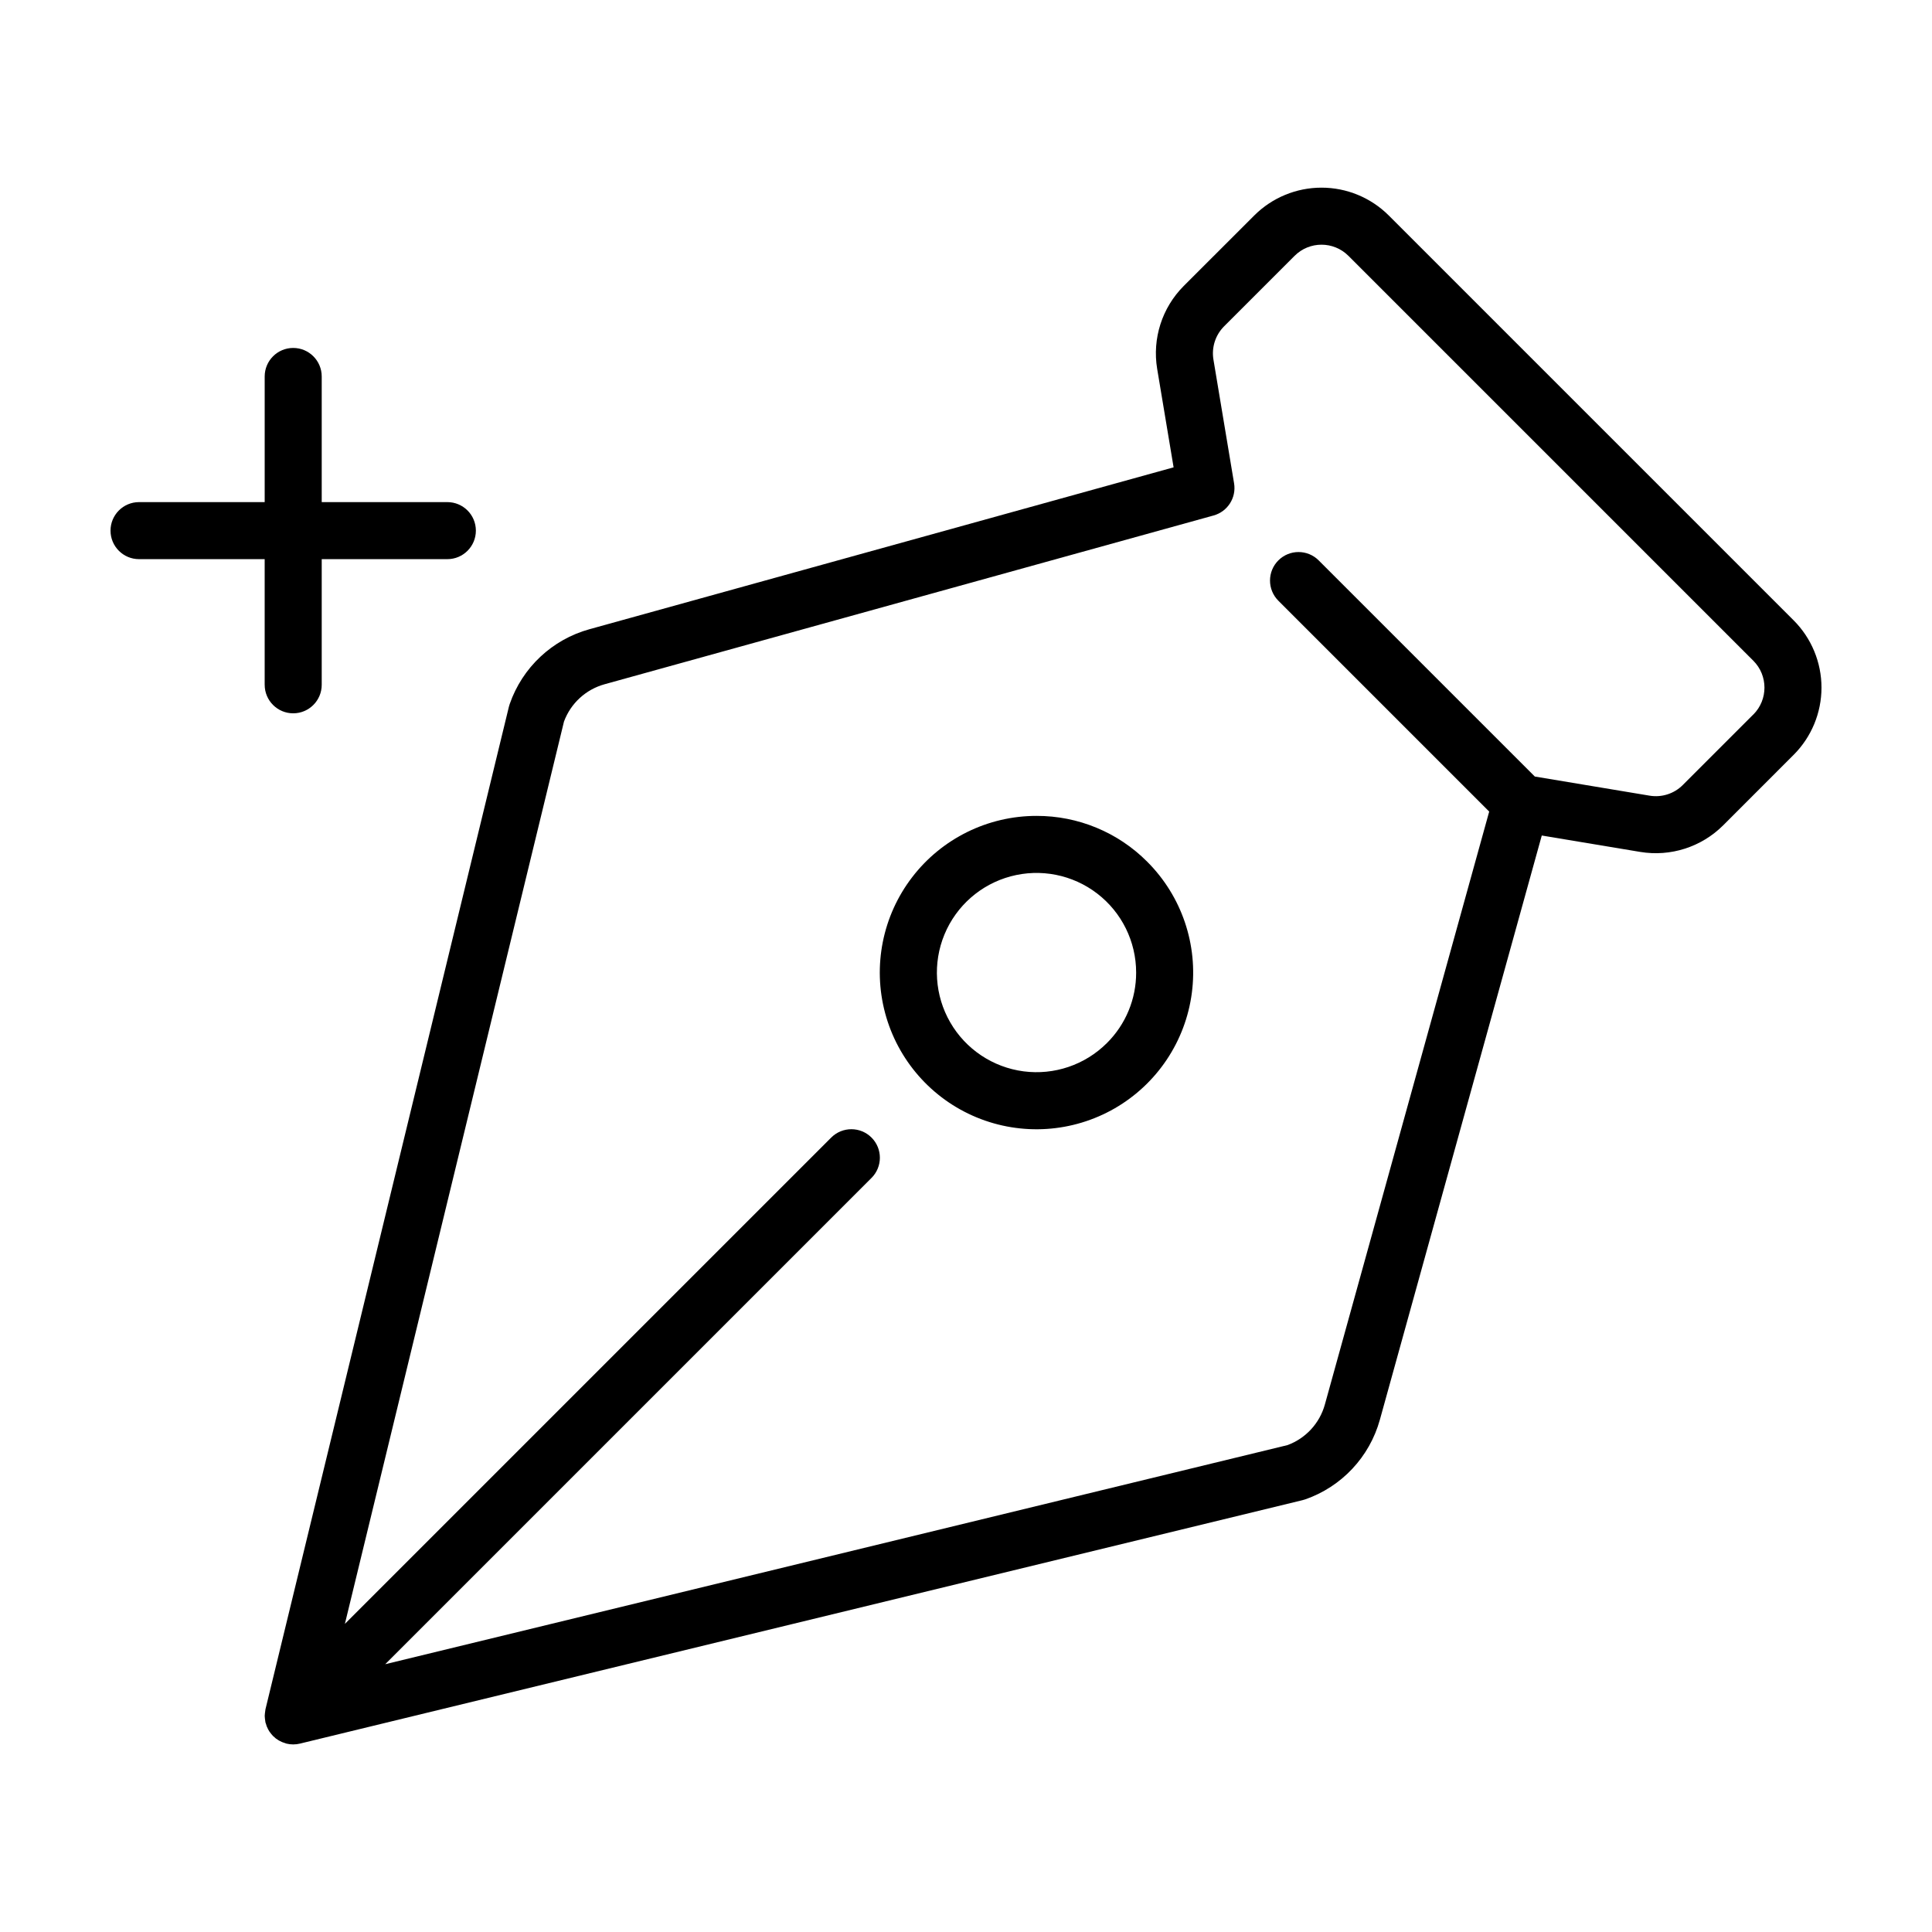 <?xml version="1.0" encoding="UTF-8"?>
<!-- Uploaded to: SVG Repo, www.svgrepo.com, Generator: SVG Repo Mixer Tools -->
<svg fill="#000000" width="800px" height="800px" version="1.1" viewBox="144 144 512 512" xmlns="http://www.w3.org/2000/svg">
 <g>
  <path d="m221.7 236.21c-4.172 0-7.555 3.387-7.555 7.559v33.297h-33.301c-4.172 0-7.555 3.383-7.555 7.559 0 4.172 3.383 7.555 7.555 7.555h33.297v33.297h0.004c0 4.172 3.383 7.559 7.555 7.559 4.176 0 7.559-3.387 7.559-7.559v-33.297h33.293c4.176 0 7.559-3.383 7.559-7.555 0-4.176-3.383-7.559-7.559-7.559h-33.293v-33.297c0-4.172-3.383-7.559-7.559-7.559z"/>
  <path d="m565.68 254.75-53.656-53.66c-4.731-4.715-11.137-7.363-17.816-7.359-6.676 0-13.082 2.648-17.809 7.363l-18.707 18.699c-5.742 5.762-8.359 13.934-7.031 21.953l4.356 26.102-154.82 42.906c-9.875 2.734-17.77 10.148-21.121 19.828-0.078 0.227-0.148 0.457-0.207 0.688l-64.512 265.68c-0.023 0.09-0.02 0.18-0.039 0.27-0.051 0.262-0.086 0.531-0.109 0.801-0.02 0.215-0.047 0.43-0.051 0.641v0.145c0.004 0.215 0.027 0.426 0.051 0.641 0.023 0.27 0.059 0.535 0.109 0.801 0.02 0.09 0.016 0.18 0.039 0.27 0.02 0.074 0.066 0.129 0.09 0.203 0.062 0.266 0.145 0.527 0.238 0.785 0.027 0.066 0.062 0.125 0.094 0.191v-0.004c0.156 0.383 0.344 0.746 0.562 1.098 0.055 0.09 0.125 0.16 0.184 0.246 0.234 0.34 0.496 0.66 0.781 0.961 0.023 0.023 0.031 0.055 0.055 0.082 0.039 0.039 0.094 0.051 0.133 0.09 0.148 0.145 0.301 0.289 0.465 0.418 0.059 0.047 0.102 0.102 0.16 0.145v-0.004c0.5 0.379 1.051 0.695 1.633 0.938 0.098 0.039 0.191 0.07 0.285 0.105 0.145 0.055 0.281 0.098 0.43 0.145 0.156 0.047 0.297 0.121 0.457 0.16h-0.004c0.574 0.141 1.164 0.211 1.754 0.211l0.023 0.004h0.008l0.023-0.004h0.004c0.59 0 1.18-0.07 1.75-0.211l265.68-64.512c0.234-0.055 0.469-0.121 0.695-0.203v0.004c9.68-3.356 17.09-11.254 19.824-21.125l42.906-154.82 26.102 4.348c8.023 1.328 16.195-1.293 21.957-7.035l18.695-18.699c4.719-4.727 7.371-11.133 7.371-17.812 0-6.68-2.652-13.086-7.371-17.816zm42.965 78.598-18.695 18.695c-2.301 2.301-5.57 3.348-8.781 2.816l-30.426-5.07-57.277-57.277v-0.004c-2.953-2.949-7.738-2.949-10.688 0-2.949 2.953-2.949 7.738 0 10.688l55.875 55.875-43.547 157.13c-1.375 4.973-5.062 8.98-9.902 10.766l-239.12 58.066 128.88-128.88v0.004c2.949-2.953 2.949-7.738 0-10.688-2.949-2.953-7.734-2.953-10.688 0l-128.88 128.88 58.062-239.12c1.785-4.84 5.793-8.523 10.766-9.898l161.38-44.723c3.727-1.031 6.074-4.707 5.438-8.523l-5.473-32.809c-0.527-3.211 0.52-6.481 2.816-8.789l18.699-18.695c3.938-3.93 10.312-3.93 14.254 0l53.656 53.652 53.652 53.656h0.004c3.93 3.938 3.93 10.316 0 14.258z"/>
  <path d="m418.69 360.22c-12.91-0.004-25.09 5.996-32.949 16.238-7.863 10.242-10.512 23.555-7.172 36.027 3.34 12.469 12.289 22.68 24.215 27.621 11.926 4.941 25.473 4.055 36.656-2.398 11.18-6.457 18.723-17.742 20.406-30.543 1.688-12.801-2.676-25.656-11.805-34.785-7.766-7.812-18.336-12.191-29.352-12.16zm18.664 60.188c-5.805 5.805-13.977 8.578-22.113 7.508-8.141-1.074-15.316-5.871-19.418-12.977-4.106-7.109-4.668-15.723-1.527-23.305 3.141-7.582 9.629-13.273 17.559-15.398 7.93-2.125 16.395-0.441 22.906 4.555 6.512 4.996 10.328 12.738 10.328 20.945 0.02 7.008-2.766 13.73-7.734 18.672z"/>
 </g>
</svg>